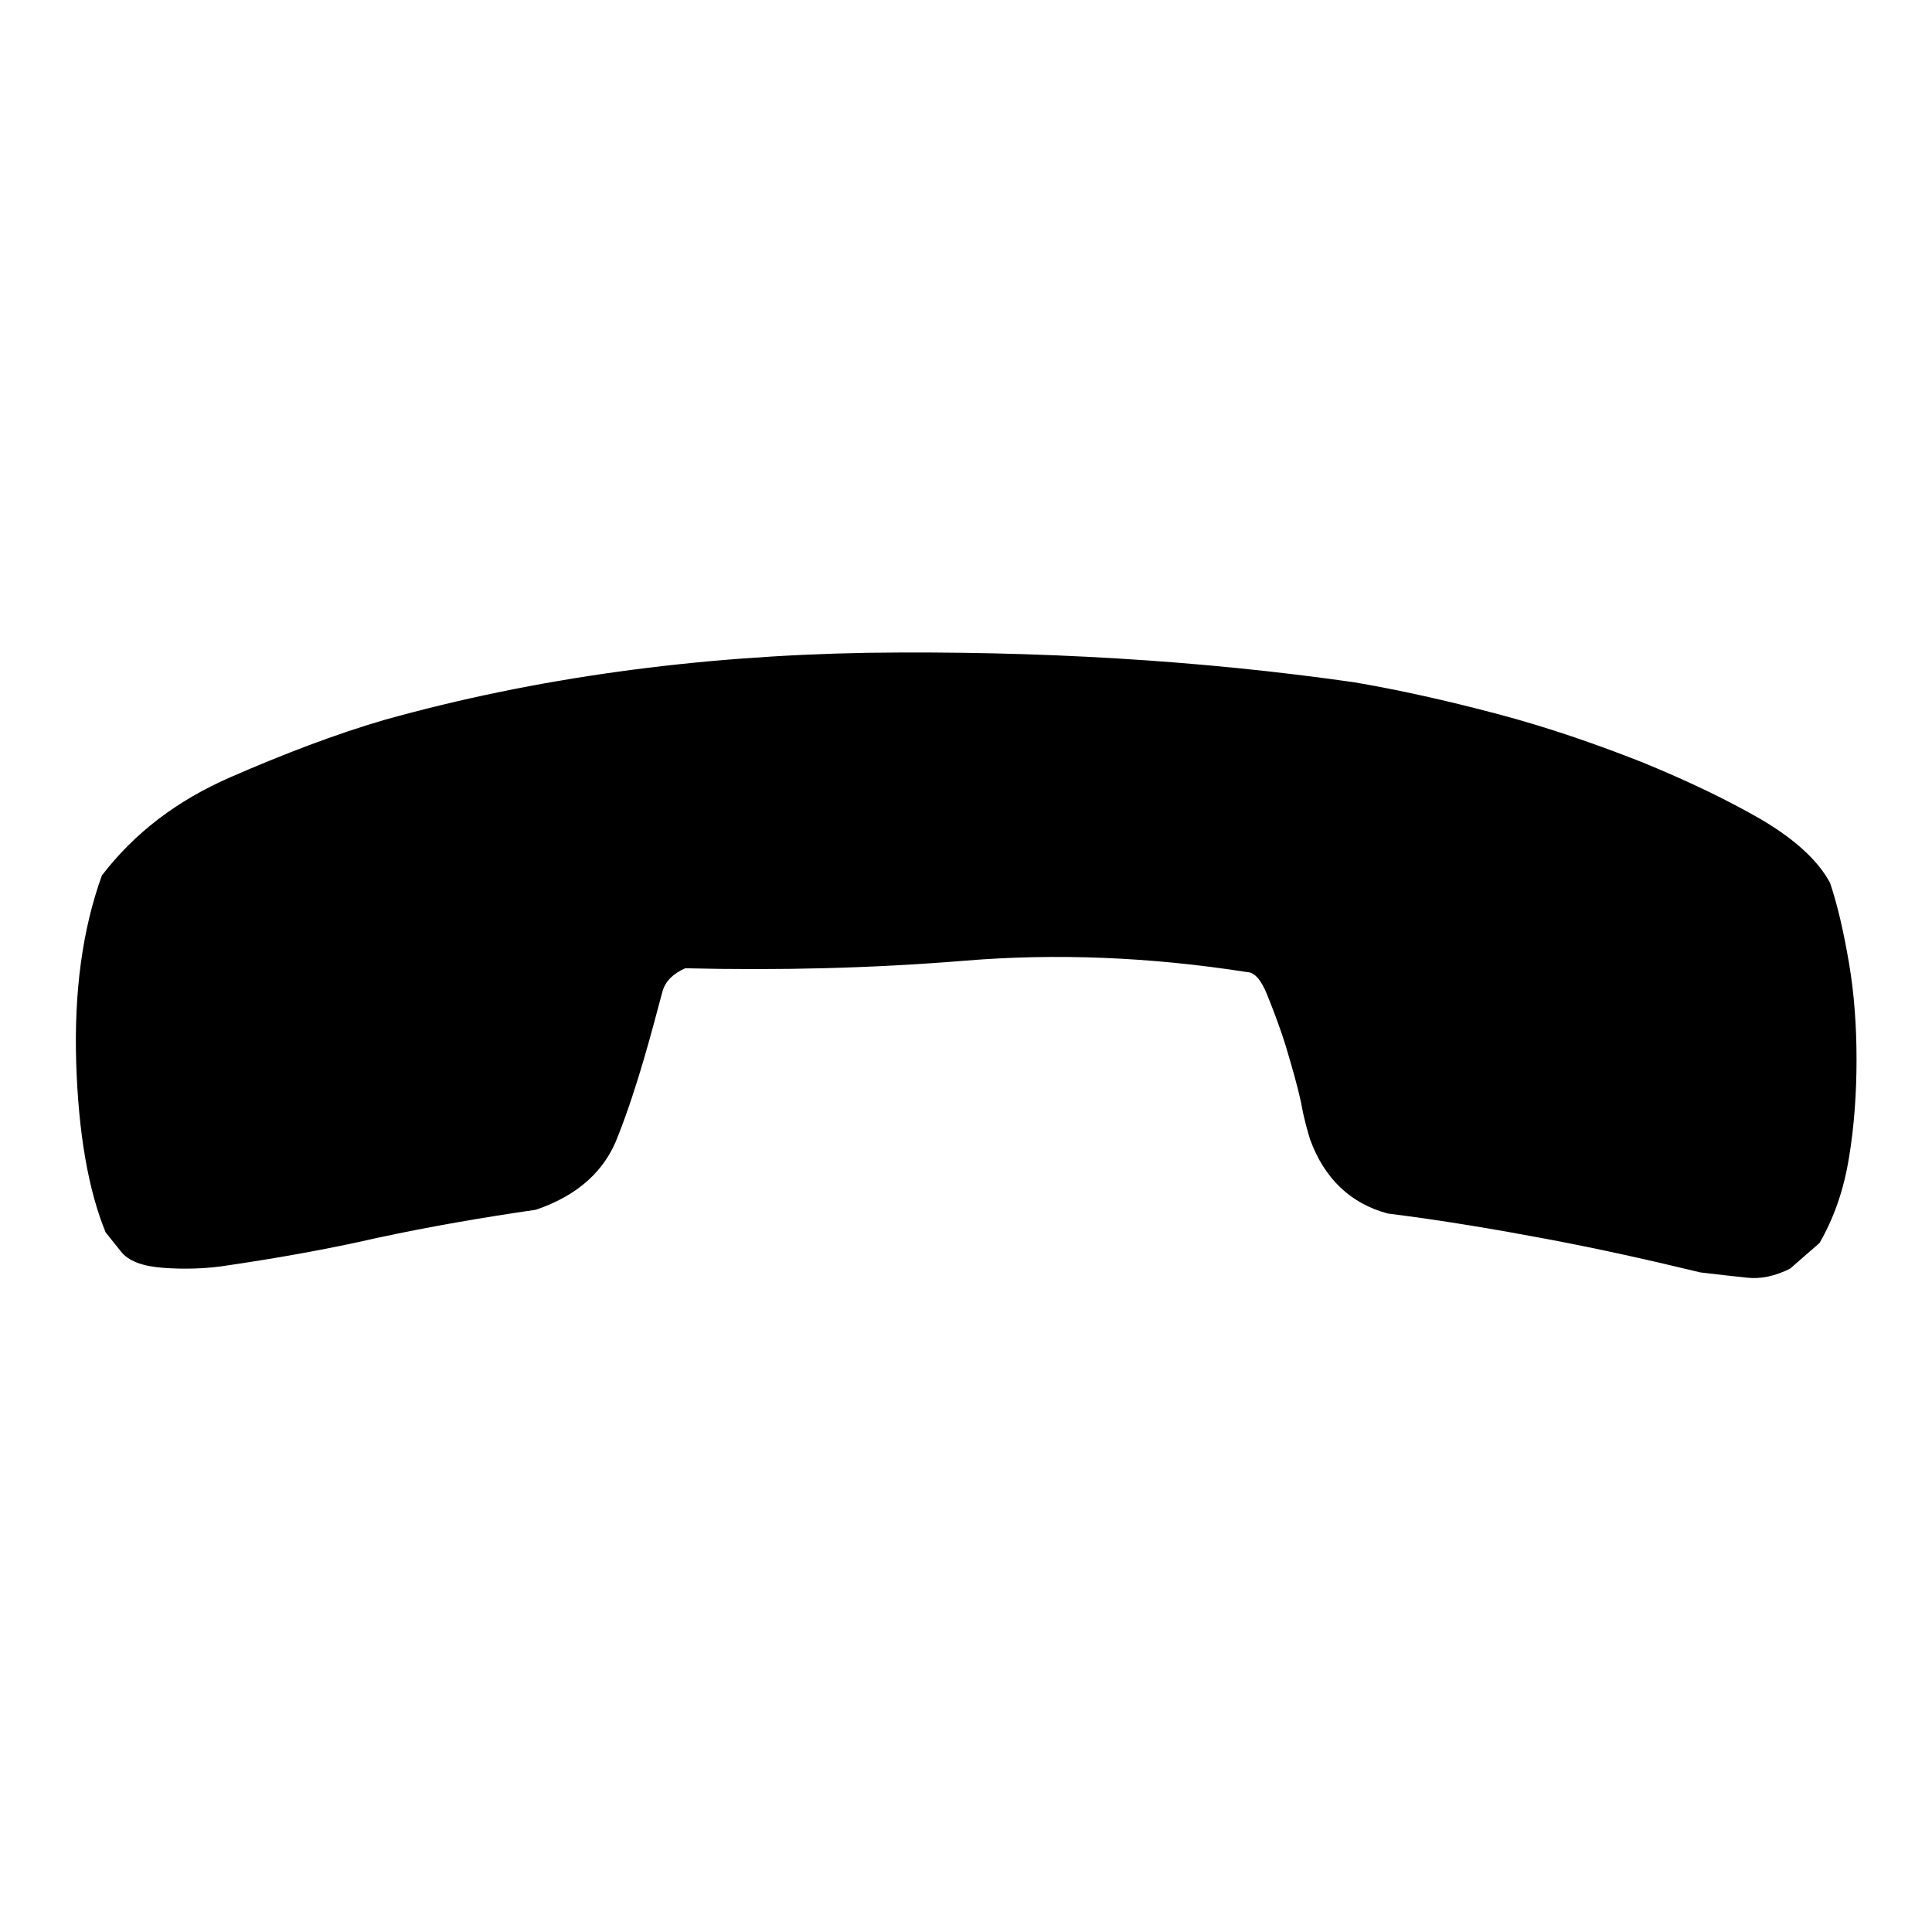 <?xml version="1.0" encoding="utf-8"?>
<!-- Svg Vector Icons : http://www.onlinewebfonts.com/icon -->
<!DOCTYPE svg PUBLIC "-//W3C//DTD SVG 1.1//EN" "http://www.w3.org/Graphics/SVG/1.1/DTD/svg11.dtd">
<svg version="1.1" xmlns="http://www.w3.org/2000/svg" xmlns:xlink="http://www.w3.org/1999/xlink" x="0px" y="0px" viewBox="0 0 256 256" enable-background="new 0 0 256 256" xml:space="preserve">
<g> <path fill="#000000" d="M29.3,167.8c-2.3,0.3-4.8,0.4-7.6,0.2c-2.8-0.2-4.7-0.9-5.7-2.2l-2-2.5c-2.3-5.6-3.6-13.1-3.9-22.4 c-0.3-9.4,0.8-17.7,3.4-24.9c4.3-5.6,9.9-9.9,17-13c7.1-3.1,13.9-5.7,20.4-7.6c20-5.6,41.4-8.5,64-8.9c22.7-0.3,44.2,1,64.5,3.9 c5.9,1,12.2,2.4,19,4.2c6.8,1.8,13.1,4,19.2,6.4c6.1,2.5,11.3,5,15.8,7.6c4.4,2.6,7.5,5.4,9.1,8.4c1,3,1.8,6.5,2.5,10.6 c0.7,4.1,1,8.4,1,12.8c0,4.4-0.3,8.8-1,13c-0.7,4.3-2,8-3.9,11.3l-3.9,3.4c-2,1-3.9,1.4-5.7,1.2c-1.8-0.2-3.8-0.4-6.2-0.7 c-6.6-1.6-13.3-3.1-20.2-4.4c-6.9-1.3-14-2.5-21.2-3.4c-4.9-1.3-8.4-4.6-10.3-9.8c-0.3-1-0.8-2.6-1.2-4.9c-0.5-2.3-1.2-4.7-2-7.4 c-0.8-2.6-1.7-4.9-2.5-6.9c-0.8-2-1.7-3-2.7-3c-12.8-2-25.3-2.5-37.4-1.5c-12.2,1-24.5,1.3-37,1c-1.6,0.7-2.6,1.7-3,3 c-0.7,2.6-1.5,5.7-2.5,9.1c-1,3.4-2.1,6.8-3.4,10.1c-1.7,4.6-5.3,7.9-10.9,9.8c-6.9,1-13.9,2.2-20.9,3.7 C43.1,165.6,36.2,166.8,29.3,167.8z"/></g>
</svg>